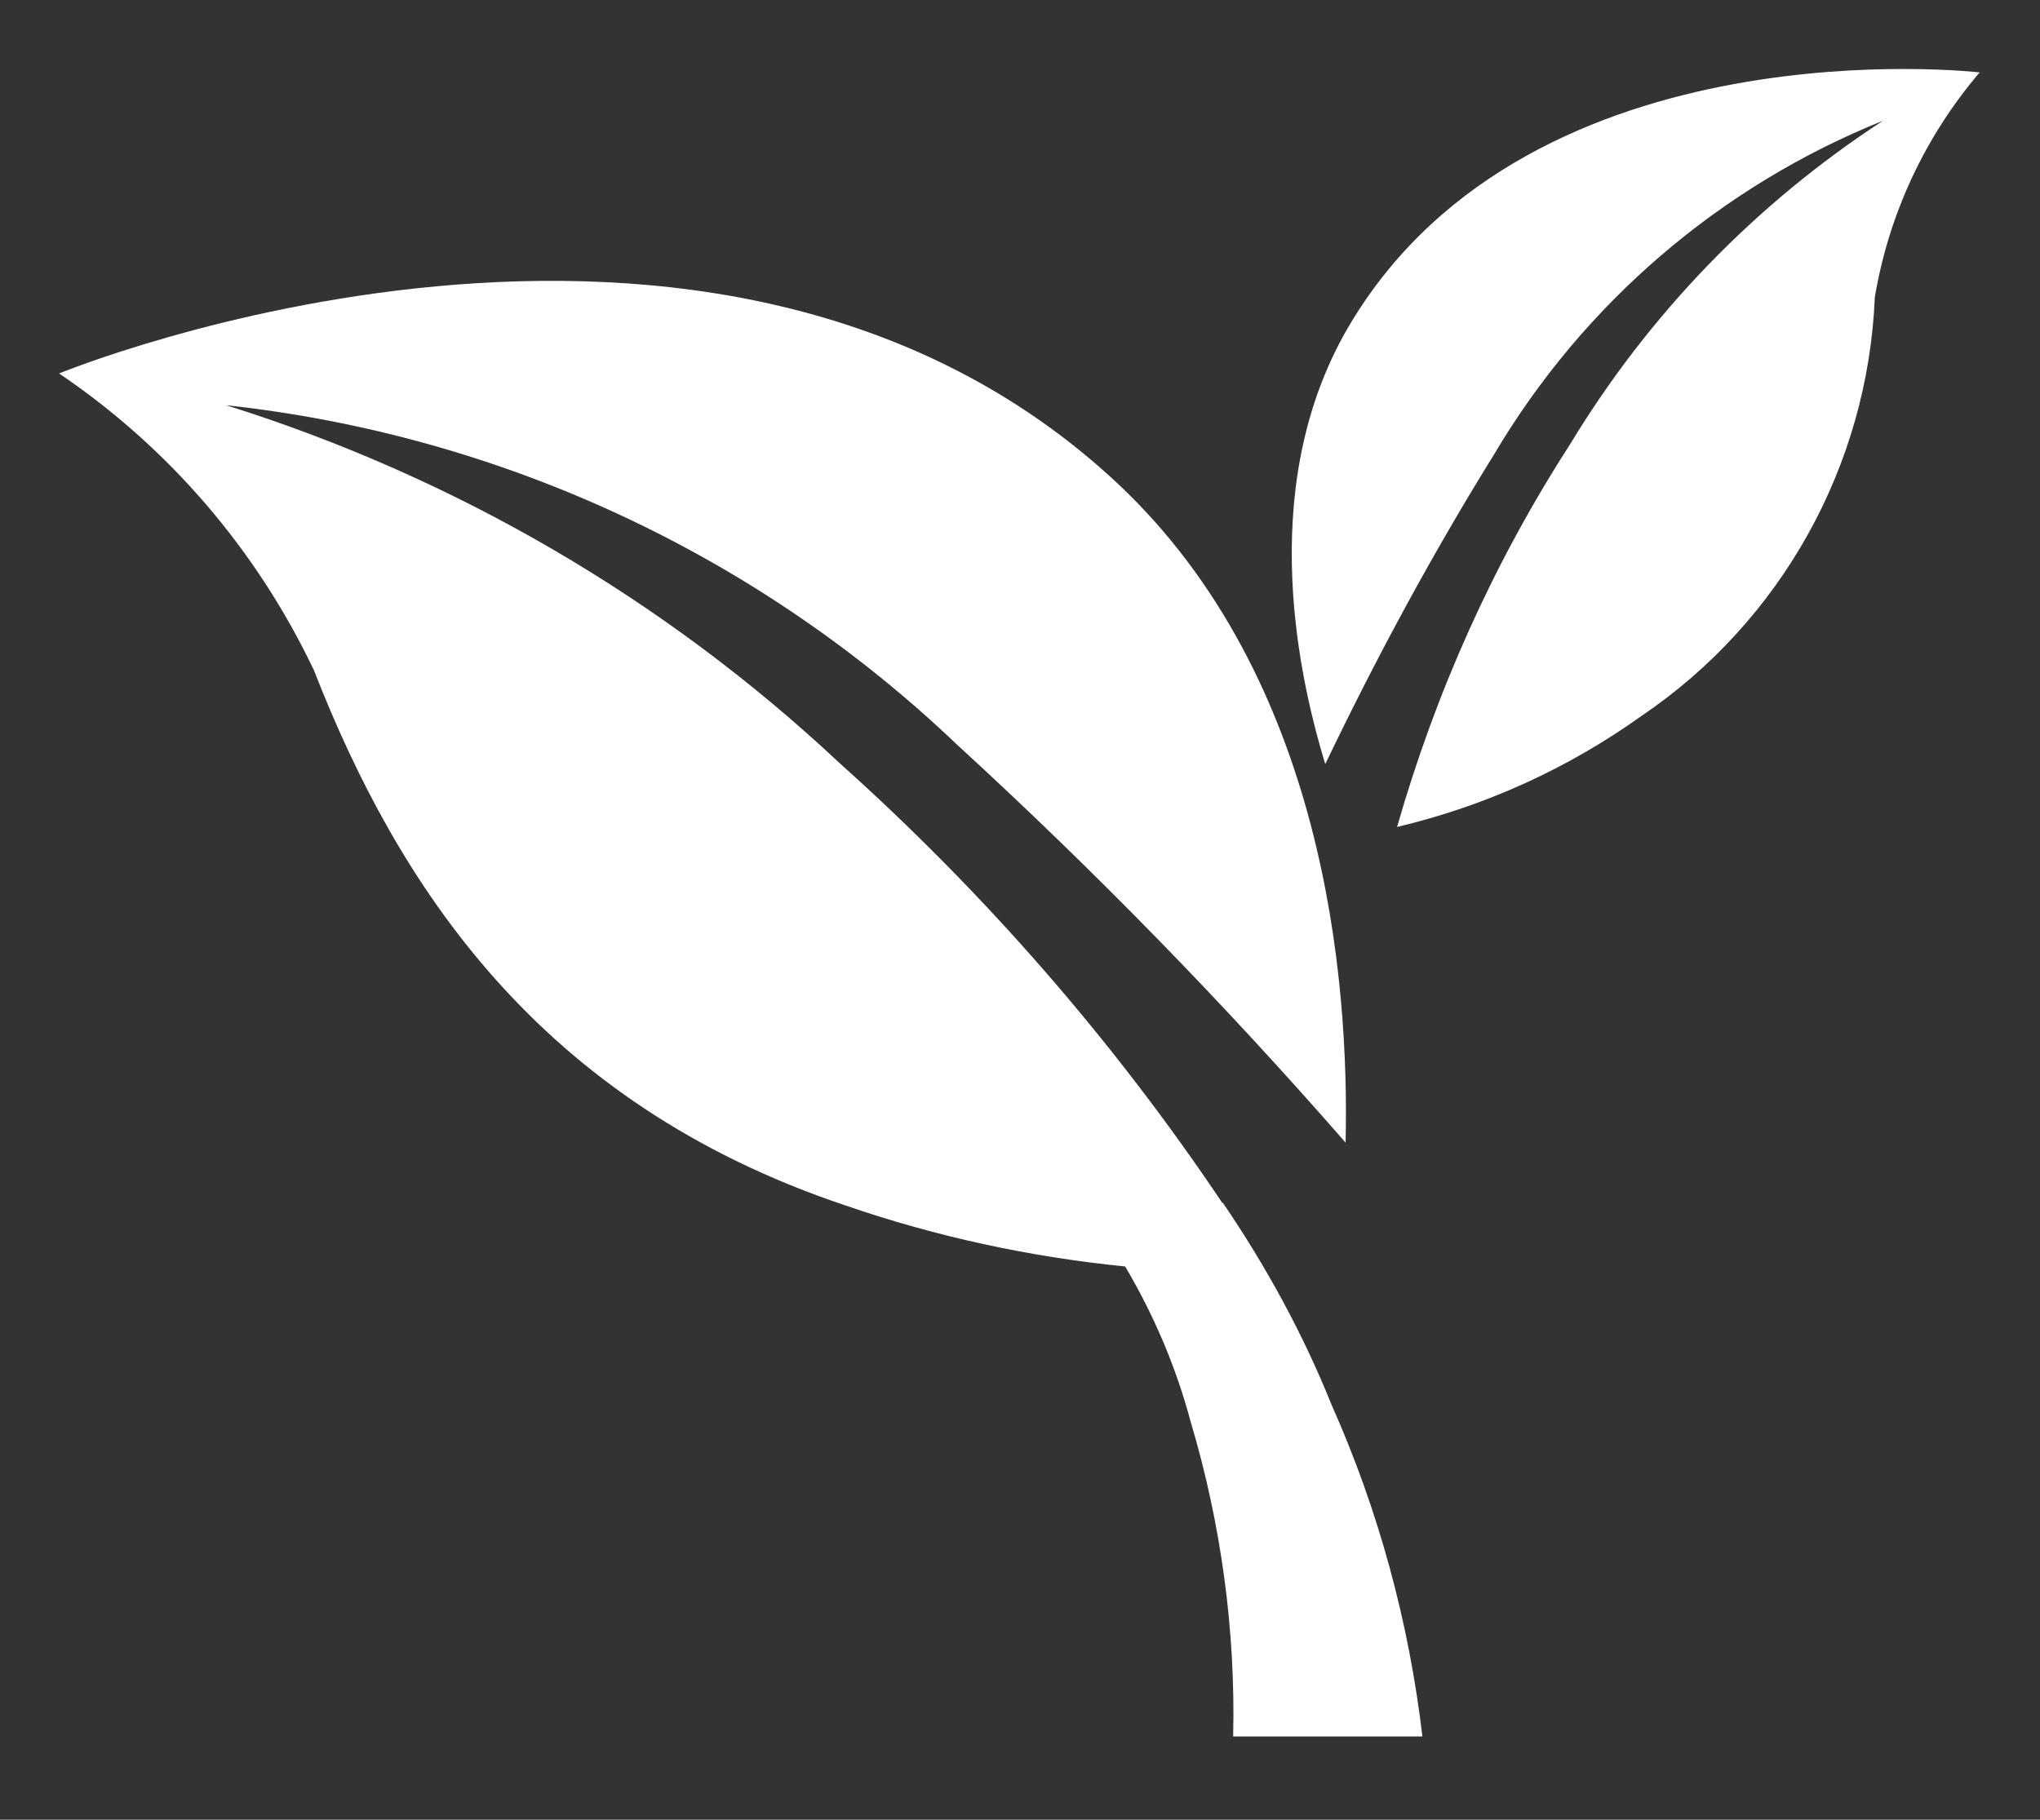 <?xml version="1.0" encoding="UTF-8"?><svg id="Group_121289" xmlns="http://www.w3.org/2000/svg" xmlns:xlink="http://www.w3.org/1999/xlink" viewBox="0 0 32.11 28.65"><rect x="0" y="0" width="32.11" height="28.65" fill="#333333" stroke="none"/><defs><style>.cls-1{fill:none;}.cls-2{fill:#fff;}.cls-3{clip-path:url(#clippath);}</style><clipPath id="clippath"><rect class="cls-1" x=".93" y="1.09" width="30.23" height="26.25"/></clipPath></defs><g class="cls-3"><g id="Group_120839"><path id="Path_57854" class="cls-2" d="M21.27,5.07c-1.47,2.43-.89,5.39-.41,6.96.8-1.67,1.68-3.3,2.66-4.88,1.41-2.38,3.56-4.22,6.12-5.25-2.01,1.31-3.69,3.05-4.93,5.1-1.2,1.86-2.11,3.89-2.72,6.02,1.39-.33,2.69-.92,3.85-1.75,2.2-1.49,3.56-3.94,3.67-6.59.22-1.31.79-2.53,1.65-3.54,0,0-7.02-.82-9.89,3.93"/><path id="Path_57855" class="cls-2" d="M19.24,18.94c-1.71-2.55-3.74-4.88-6.03-6.93-2.75-2.58-6.05-4.5-9.65-5.63,4.32.47,8.37,2.35,11.51,5.35,2.15,1.97,4.19,4.06,6.11,6.26.06-2.58-.33-7.31-3.58-10.37C11.22,1.64.93,5.88.93,5.88c1.73,1.17,3.11,2.78,4.01,4.67,1.32,3.38,3.53,6.81,8.37,8.43,1.42.49,2.9.81,4.4.96.45.76.8,1.58,1.03,2.44.48,1.61.71,3.29.67,4.97h2.98c-.21-1.8-.69-3.57-1.43-5.23-.45-1.12-1.03-2.18-1.71-3.18"/></g></g></svg>